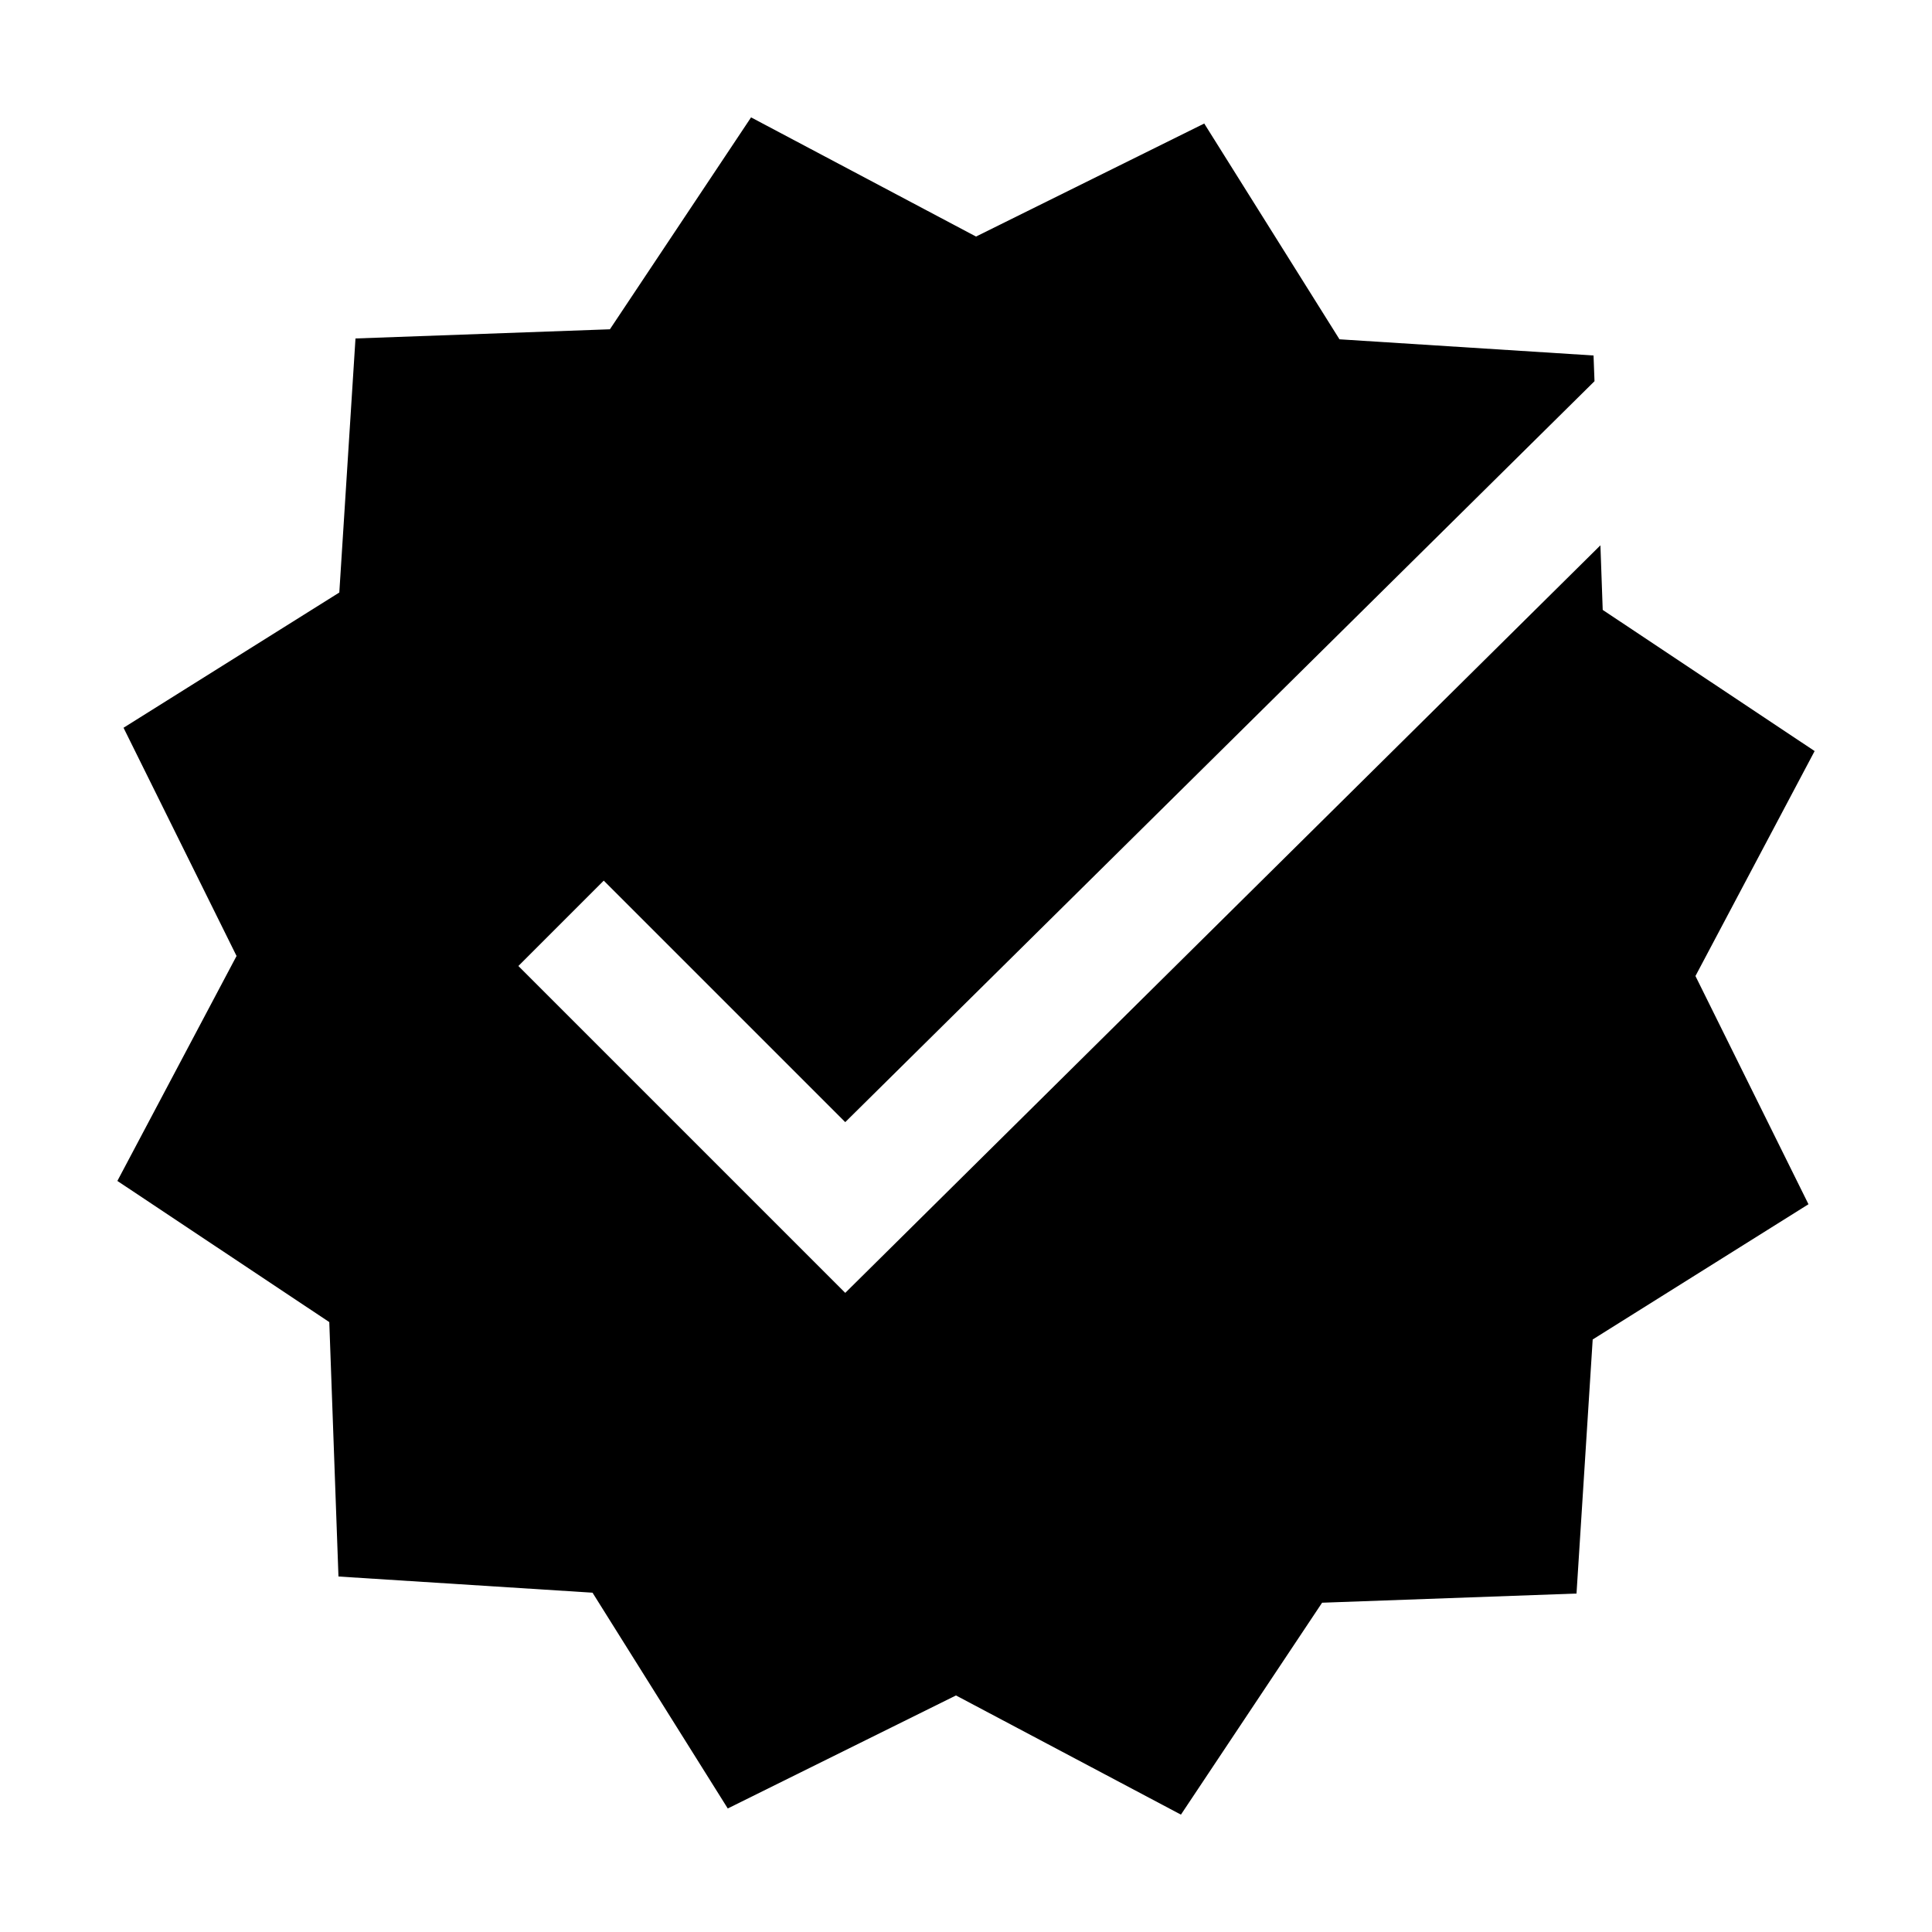 <svg xmlns="http://www.w3.org/2000/svg" x="0px" y="0px" width="100" height="100" viewBox="0 0 16 16">
    <path d="M15.028 6.22L13.273 5.051 13.254 4.516 7 10.707 4.293 8 5 7.293 7 9.293 13.205 3.157 13.197 2.944 11.093 2.81 9.973 1.023 8.083 1.959 6.22 0.972 5.051 2.727 2.944 2.803 2.81 4.907 1.023 6.027 1.959 7.917 0.972 9.78 2.727 10.949 2.803 13.056 4.907 13.19 6.027 14.977 7.917 14.041 9.78 15.028 10.949 13.273 13.056 13.197 13.19 11.093 14.977 9.973 14.041 8.083z"></path>
    </svg>